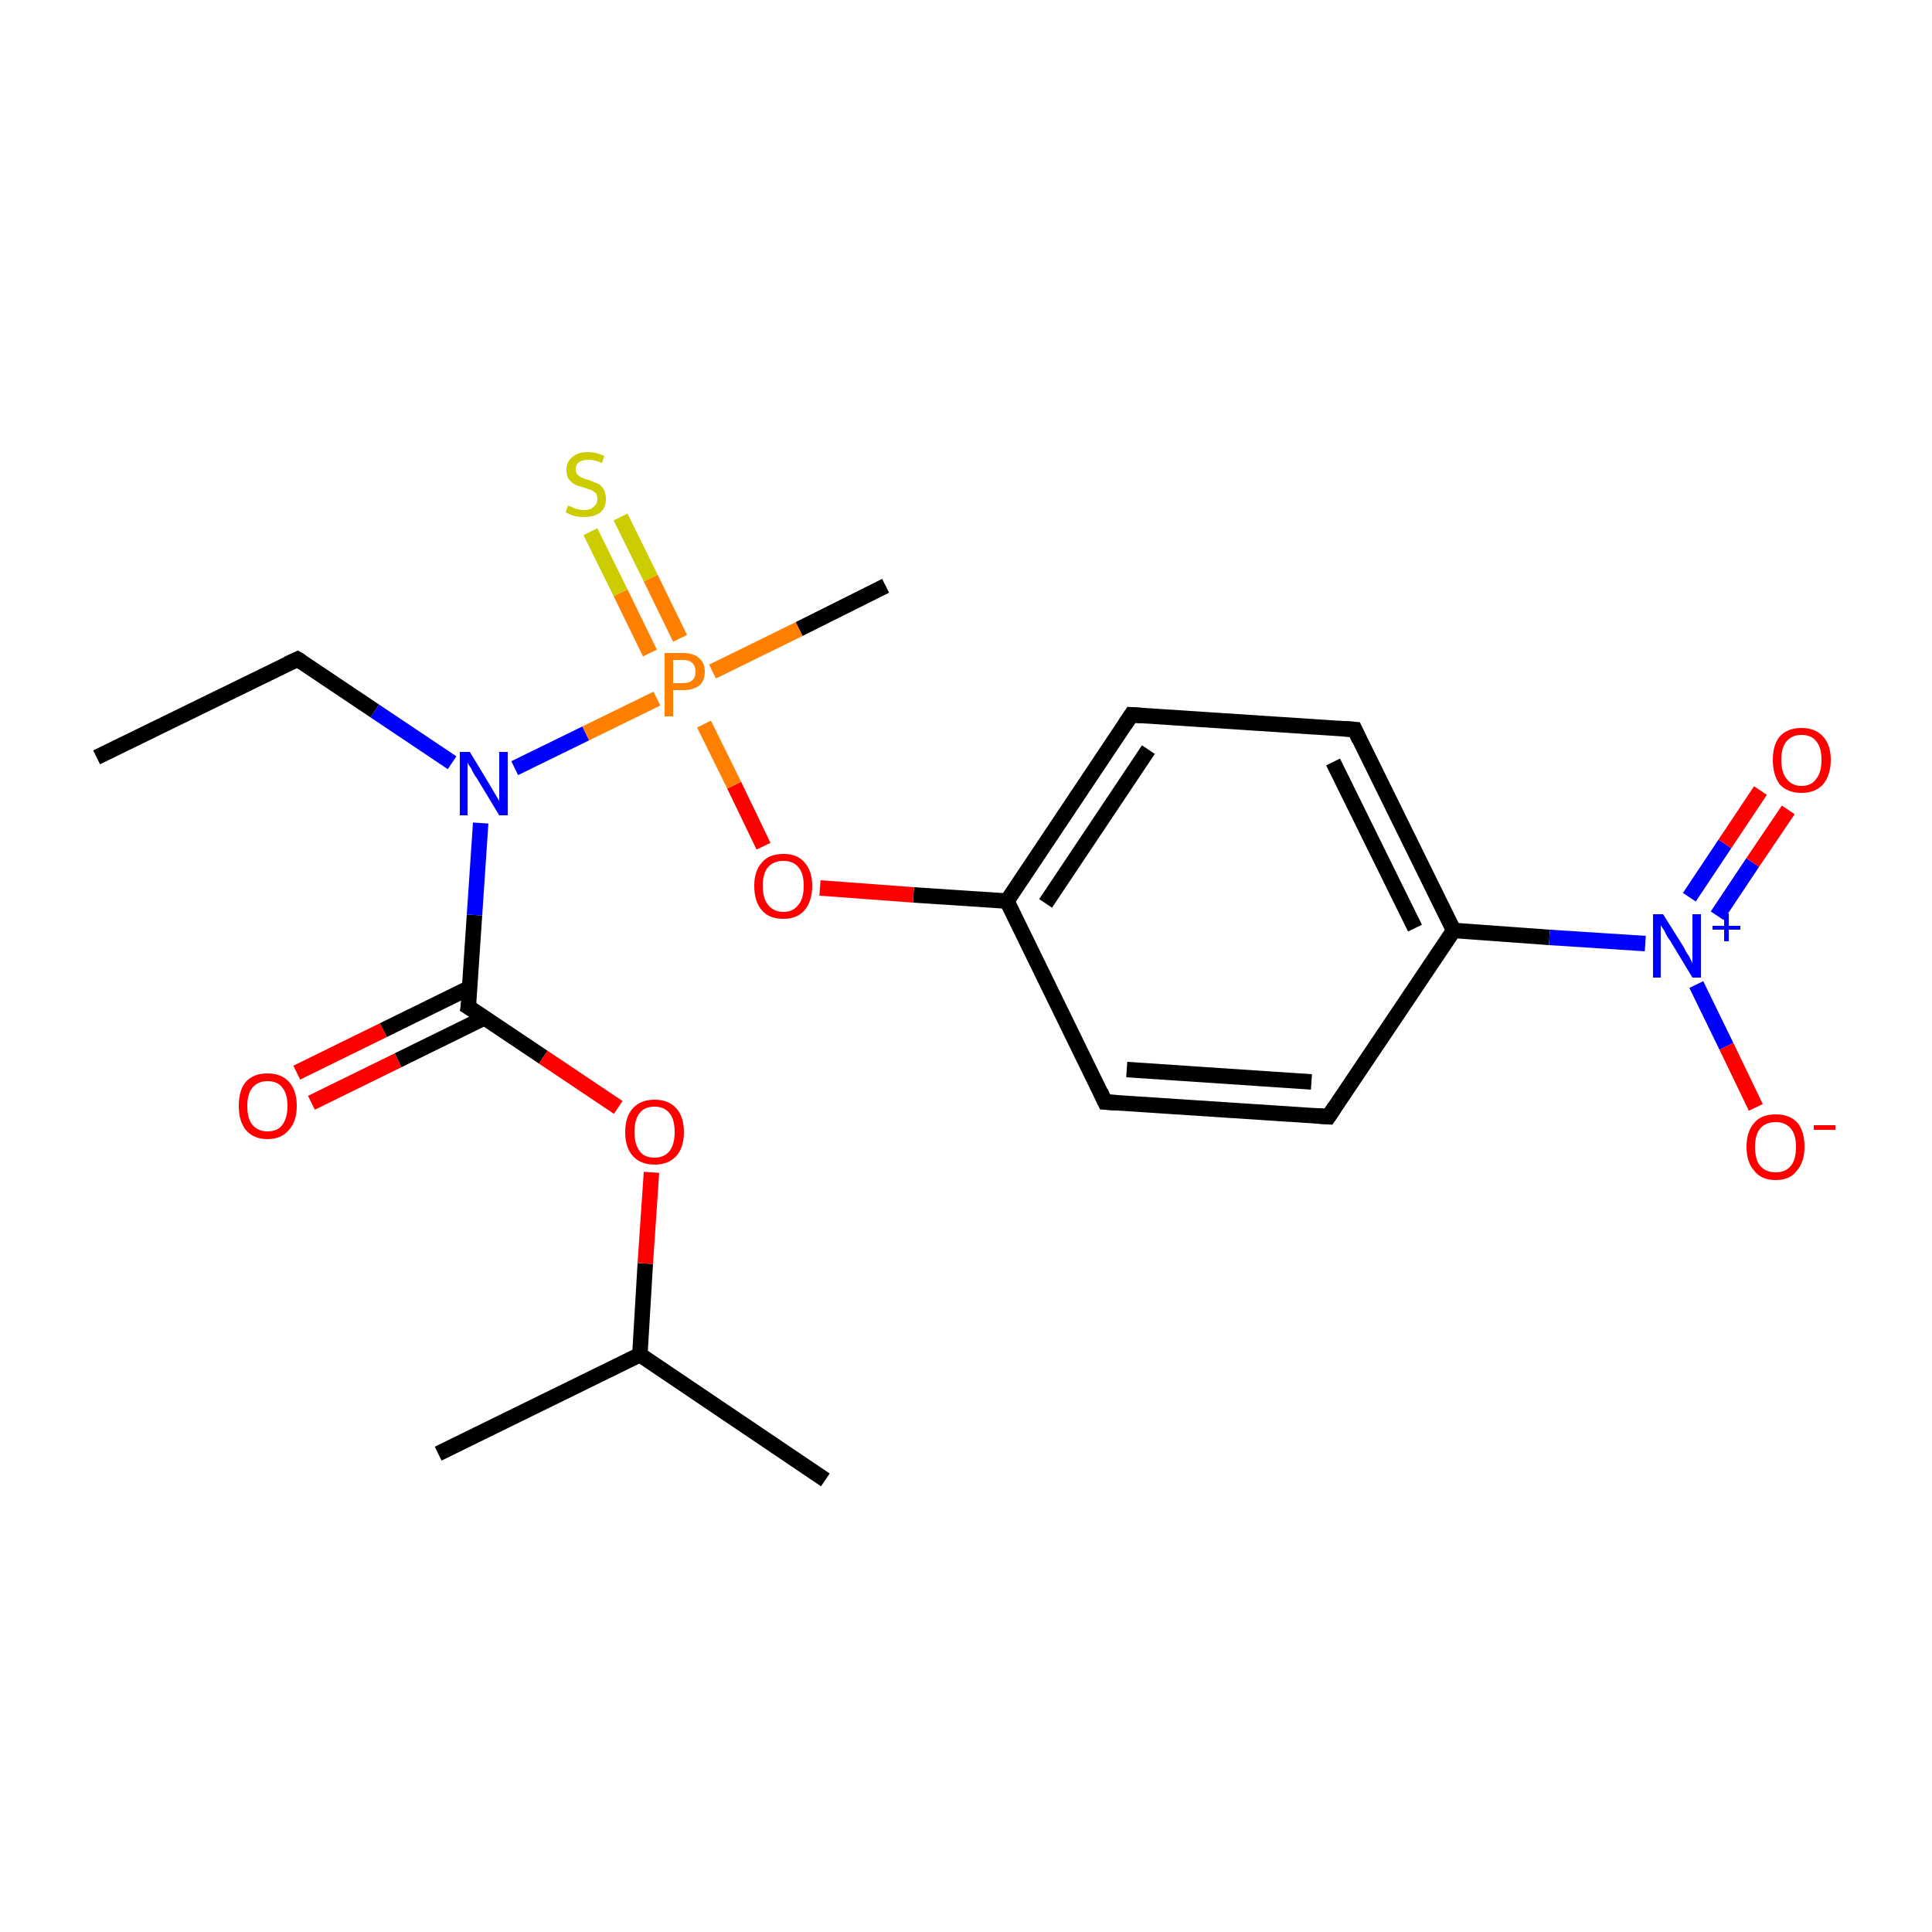 <?xml version='1.0' encoding='iso-8859-1'?>
<svg version='1.1' baseProfile='full'
              xmlns='http://www.w3.org/2000/svg'
                      xmlns:rdkit='http://www.rdkit.org/xml'
                      xmlns:xlink='http://www.w3.org/1999/xlink'
                  xml:space='preserve'
width='250px' height='250px' viewBox='0 0 250 250'>
<!-- END OF HEADER -->
<rect style='opacity:1.0;fill:#FFFFFF;stroke:none' width='250.0' height='250.0' x='0.0' y='0.0'> </rect>
<path class='bond-0 atom-0 atom-4' d='M 12.5,98.0 L 38.5,85.3' style='fill:none;fill-rule:evenodd;stroke:#000000;stroke-width:2.0px;stroke-linecap:butt;stroke-linejoin:miter;stroke-opacity:1' />
<path class='bond-1 atom-1 atom-9' d='M 106.8,191.5 L 82.8,175.3' style='fill:none;fill-rule:evenodd;stroke:#000000;stroke-width:2.0px;stroke-linecap:butt;stroke-linejoin:miter;stroke-opacity:1' />
<path class='bond-2 atom-2 atom-9' d='M 56.7,188.1 L 82.8,175.3' style='fill:none;fill-rule:evenodd;stroke:#000000;stroke-width:2.0px;stroke-linecap:butt;stroke-linejoin:miter;stroke-opacity:1' />
<path class='bond-3 atom-3 atom-20' d='M 114.6,75.8 L 103.4,81.4' style='fill:none;fill-rule:evenodd;stroke:#000000;stroke-width:2.0px;stroke-linecap:butt;stroke-linejoin:miter;stroke-opacity:1' />
<path class='bond-3 atom-3 atom-20' d='M 103.4,81.4 L 92.2,86.9' style='fill:none;fill-rule:evenodd;stroke:#FF7F00;stroke-width:2.0px;stroke-linecap:butt;stroke-linejoin:miter;stroke-opacity:1' />
<path class='bond-4 atom-4 atom-13' d='M 38.5,85.3 L 48.5,92.0' style='fill:none;fill-rule:evenodd;stroke:#000000;stroke-width:2.0px;stroke-linecap:butt;stroke-linejoin:miter;stroke-opacity:1' />
<path class='bond-4 atom-4 atom-13' d='M 48.5,92.0 L 58.5,98.7' style='fill:none;fill-rule:evenodd;stroke:#0000FF;stroke-width:2.0px;stroke-linecap:butt;stroke-linejoin:miter;stroke-opacity:1' />
<path class='bond-5 atom-5 atom-7' d='M 171.9,144.5 L 143.0,142.6' style='fill:none;fill-rule:evenodd;stroke:#000000;stroke-width:2.0px;stroke-linecap:butt;stroke-linejoin:miter;stroke-opacity:1' />
<path class='bond-5 atom-5 atom-7' d='M 169.7,140.0 L 145.8,138.4' style='fill:none;fill-rule:evenodd;stroke:#000000;stroke-width:2.0px;stroke-linecap:butt;stroke-linejoin:miter;stroke-opacity:1' />
<path class='bond-6 atom-5 atom-10' d='M 171.9,144.5 L 188.1,120.4' style='fill:none;fill-rule:evenodd;stroke:#000000;stroke-width:2.0px;stroke-linecap:butt;stroke-linejoin:miter;stroke-opacity:1' />
<path class='bond-7 atom-6 atom-8' d='M 175.3,94.4 L 146.4,92.5' style='fill:none;fill-rule:evenodd;stroke:#000000;stroke-width:2.0px;stroke-linecap:butt;stroke-linejoin:miter;stroke-opacity:1' />
<path class='bond-8 atom-6 atom-10' d='M 175.3,94.4 L 188.1,120.4' style='fill:none;fill-rule:evenodd;stroke:#000000;stroke-width:2.0px;stroke-linecap:butt;stroke-linejoin:miter;stroke-opacity:1' />
<path class='bond-8 atom-6 atom-10' d='M 172.5,98.6 L 183.1,120.1' style='fill:none;fill-rule:evenodd;stroke:#000000;stroke-width:2.0px;stroke-linecap:butt;stroke-linejoin:miter;stroke-opacity:1' />
<path class='bond-9 atom-7 atom-11' d='M 143.0,142.6 L 130.3,116.6' style='fill:none;fill-rule:evenodd;stroke:#000000;stroke-width:2.0px;stroke-linecap:butt;stroke-linejoin:miter;stroke-opacity:1' />
<path class='bond-10 atom-8 atom-11' d='M 146.4,92.5 L 130.3,116.6' style='fill:none;fill-rule:evenodd;stroke:#000000;stroke-width:2.0px;stroke-linecap:butt;stroke-linejoin:miter;stroke-opacity:1' />
<path class='bond-10 atom-8 atom-11' d='M 148.6,97.0 L 135.3,116.9' style='fill:none;fill-rule:evenodd;stroke:#000000;stroke-width:2.0px;stroke-linecap:butt;stroke-linejoin:miter;stroke-opacity:1' />
<path class='bond-11 atom-9 atom-18' d='M 82.8,175.3 L 83.5,163.5' style='fill:none;fill-rule:evenodd;stroke:#000000;stroke-width:2.0px;stroke-linecap:butt;stroke-linejoin:miter;stroke-opacity:1' />
<path class='bond-11 atom-9 atom-18' d='M 83.5,163.5 L 84.3,151.7' style='fill:none;fill-rule:evenodd;stroke:#FF0000;stroke-width:2.0px;stroke-linecap:butt;stroke-linejoin:miter;stroke-opacity:1' />
<path class='bond-12 atom-10 atom-14' d='M 188.1,120.4 L 200.5,121.3' style='fill:none;fill-rule:evenodd;stroke:#000000;stroke-width:2.0px;stroke-linecap:butt;stroke-linejoin:miter;stroke-opacity:1' />
<path class='bond-12 atom-10 atom-14' d='M 200.5,121.3 L 212.9,122.1' style='fill:none;fill-rule:evenodd;stroke:#0000FF;stroke-width:2.0px;stroke-linecap:butt;stroke-linejoin:miter;stroke-opacity:1' />
<path class='bond-13 atom-11 atom-19' d='M 130.3,116.6 L 118.2,115.8' style='fill:none;fill-rule:evenodd;stroke:#000000;stroke-width:2.0px;stroke-linecap:butt;stroke-linejoin:miter;stroke-opacity:1' />
<path class='bond-13 atom-11 atom-19' d='M 118.2,115.8 L 106.1,114.9' style='fill:none;fill-rule:evenodd;stroke:#FF0000;stroke-width:2.0px;stroke-linecap:butt;stroke-linejoin:miter;stroke-opacity:1' />
<path class='bond-14 atom-12 atom-13' d='M 60.6,130.3 L 61.4,118.4' style='fill:none;fill-rule:evenodd;stroke:#000000;stroke-width:2.0px;stroke-linecap:butt;stroke-linejoin:miter;stroke-opacity:1' />
<path class='bond-14 atom-12 atom-13' d='M 61.4,118.4 L 62.2,106.5' style='fill:none;fill-rule:evenodd;stroke:#0000FF;stroke-width:2.0px;stroke-linecap:butt;stroke-linejoin:miter;stroke-opacity:1' />
<path class='bond-15 atom-12 atom-15' d='M 60.8,127.8 L 49.6,133.3' style='fill:none;fill-rule:evenodd;stroke:#000000;stroke-width:2.0px;stroke-linecap:butt;stroke-linejoin:miter;stroke-opacity:1' />
<path class='bond-15 atom-12 atom-15' d='M 49.6,133.3 L 38.4,138.8' style='fill:none;fill-rule:evenodd;stroke:#FF0000;stroke-width:2.0px;stroke-linecap:butt;stroke-linejoin:miter;stroke-opacity:1' />
<path class='bond-15 atom-12 atom-15' d='M 62.7,131.7 L 51.5,137.2' style='fill:none;fill-rule:evenodd;stroke:#000000;stroke-width:2.0px;stroke-linecap:butt;stroke-linejoin:miter;stroke-opacity:1' />
<path class='bond-15 atom-12 atom-15' d='M 51.5,137.2 L 40.3,142.7' style='fill:none;fill-rule:evenodd;stroke:#FF0000;stroke-width:2.0px;stroke-linecap:butt;stroke-linejoin:miter;stroke-opacity:1' />
<path class='bond-16 atom-12 atom-18' d='M 60.6,130.3 L 70.3,136.8' style='fill:none;fill-rule:evenodd;stroke:#000000;stroke-width:2.0px;stroke-linecap:butt;stroke-linejoin:miter;stroke-opacity:1' />
<path class='bond-16 atom-12 atom-18' d='M 70.3,136.8 L 80.0,143.3' style='fill:none;fill-rule:evenodd;stroke:#FF0000;stroke-width:2.0px;stroke-linecap:butt;stroke-linejoin:miter;stroke-opacity:1' />
<path class='bond-17 atom-13 atom-20' d='M 66.6,99.4 L 75.8,94.9' style='fill:none;fill-rule:evenodd;stroke:#0000FF;stroke-width:2.0px;stroke-linecap:butt;stroke-linejoin:miter;stroke-opacity:1' />
<path class='bond-17 atom-13 atom-20' d='M 75.8,94.9 L 85.0,90.4' style='fill:none;fill-rule:evenodd;stroke:#FF7F00;stroke-width:2.0px;stroke-linecap:butt;stroke-linejoin:miter;stroke-opacity:1' />
<path class='bond-18 atom-14 atom-16' d='M 219.5,127.4 L 223.4,135.4' style='fill:none;fill-rule:evenodd;stroke:#0000FF;stroke-width:2.0px;stroke-linecap:butt;stroke-linejoin:miter;stroke-opacity:1' />
<path class='bond-18 atom-14 atom-16' d='M 223.4,135.4 L 227.2,143.3' style='fill:none;fill-rule:evenodd;stroke:#FF0000;stroke-width:2.0px;stroke-linecap:butt;stroke-linejoin:miter;stroke-opacity:1' />
<path class='bond-19 atom-14 atom-17' d='M 222.2,118.5 L 226.8,111.6' style='fill:none;fill-rule:evenodd;stroke:#0000FF;stroke-width:2.0px;stroke-linecap:butt;stroke-linejoin:miter;stroke-opacity:1' />
<path class='bond-19 atom-14 atom-17' d='M 226.8,111.6 L 231.4,104.8' style='fill:none;fill-rule:evenodd;stroke:#FF0000;stroke-width:2.0px;stroke-linecap:butt;stroke-linejoin:miter;stroke-opacity:1' />
<path class='bond-19 atom-14 atom-17' d='M 218.6,116.1 L 223.2,109.2' style='fill:none;fill-rule:evenodd;stroke:#0000FF;stroke-width:2.0px;stroke-linecap:butt;stroke-linejoin:miter;stroke-opacity:1' />
<path class='bond-19 atom-14 atom-17' d='M 223.2,109.2 L 227.8,102.3' style='fill:none;fill-rule:evenodd;stroke:#FF0000;stroke-width:2.0px;stroke-linecap:butt;stroke-linejoin:miter;stroke-opacity:1' />
<path class='bond-20 atom-19 atom-20' d='M 98.8,109.5 L 95.0,101.6' style='fill:none;fill-rule:evenodd;stroke:#FF0000;stroke-width:2.0px;stroke-linecap:butt;stroke-linejoin:miter;stroke-opacity:1' />
<path class='bond-20 atom-19 atom-20' d='M 95.0,101.6 L 91.1,93.7' style='fill:none;fill-rule:evenodd;stroke:#FF7F00;stroke-width:2.0px;stroke-linecap:butt;stroke-linejoin:miter;stroke-opacity:1' />
<path class='bond-21 atom-20 atom-21' d='M 88.0,82.6 L 84.2,74.8' style='fill:none;fill-rule:evenodd;stroke:#FF7F00;stroke-width:2.0px;stroke-linecap:butt;stroke-linejoin:miter;stroke-opacity:1' />
<path class='bond-21 atom-20 atom-21' d='M 84.2,74.8 L 80.3,66.9' style='fill:none;fill-rule:evenodd;stroke:#CCCC00;stroke-width:2.0px;stroke-linecap:butt;stroke-linejoin:miter;stroke-opacity:1' />
<path class='bond-21 atom-20 atom-21' d='M 84.1,84.5 L 80.3,76.7' style='fill:none;fill-rule:evenodd;stroke:#FF7F00;stroke-width:2.0px;stroke-linecap:butt;stroke-linejoin:miter;stroke-opacity:1' />
<path class='bond-21 atom-20 atom-21' d='M 80.3,76.7 L 76.4,68.8' style='fill:none;fill-rule:evenodd;stroke:#CCCC00;stroke-width:2.0px;stroke-linecap:butt;stroke-linejoin:miter;stroke-opacity:1' />
<path d='M 37.2,85.9 L 38.5,85.3 L 39.0,85.6' style='fill:none;stroke:#000000;stroke-width:2.0px;stroke-linecap:butt;stroke-linejoin:miter;stroke-opacity:1;' />
<path d='M 170.5,144.4 L 171.9,144.5 L 172.7,143.3' style='fill:none;stroke:#000000;stroke-width:2.0px;stroke-linecap:butt;stroke-linejoin:miter;stroke-opacity:1;' />
<path d='M 173.9,94.3 L 175.3,94.4 L 175.9,95.7' style='fill:none;stroke:#000000;stroke-width:2.0px;stroke-linecap:butt;stroke-linejoin:miter;stroke-opacity:1;' />
<path d='M 144.5,142.7 L 143.0,142.6 L 142.4,141.3' style='fill:none;stroke:#000000;stroke-width:2.0px;stroke-linecap:butt;stroke-linejoin:miter;stroke-opacity:1;' />
<path d='M 147.8,92.6 L 146.4,92.5 L 145.6,93.7' style='fill:none;stroke:#000000;stroke-width:2.0px;stroke-linecap:butt;stroke-linejoin:miter;stroke-opacity:1;' />
<path d='M 60.7,129.7 L 60.6,130.3 L 61.1,130.6' style='fill:none;stroke:#000000;stroke-width:2.0px;stroke-linecap:butt;stroke-linejoin:miter;stroke-opacity:1;' />
<path class='atom-13' d='M 60.8 97.3
L 63.4 101.6
Q 63.7 102.1, 64.1 102.8
Q 64.6 103.6, 64.6 103.7
L 64.6 97.3
L 65.7 97.3
L 65.7 105.5
L 64.6 105.5
L 61.7 100.7
Q 61.3 100.2, 61.0 99.5
Q 60.6 98.9, 60.5 98.7
L 60.5 105.5
L 59.5 105.5
L 59.5 97.3
L 60.8 97.3
' fill='#0000FF'/>
<path class='atom-14' d='M 215.2 118.3
L 217.9 122.6
Q 218.1 123.1, 218.6 123.8
Q 219.0 124.6, 219.0 124.7
L 219.0 118.3
L 220.1 118.3
L 220.1 126.5
L 219.0 126.5
L 216.1 121.7
Q 215.7 121.2, 215.4 120.5
Q 215.0 119.9, 214.9 119.7
L 214.9 126.5
L 213.9 126.5
L 213.9 118.3
L 215.2 118.3
' fill='#0000FF'/>
<path class='atom-14' d='M 221.6 119.8
L 223.1 119.8
L 223.1 118.2
L 223.7 118.2
L 223.7 119.8
L 225.2 119.8
L 225.2 120.3
L 223.7 120.3
L 223.7 121.8
L 223.1 121.8
L 223.1 120.3
L 221.6 120.3
L 221.6 119.8
' fill='#0000FF'/>
<path class='atom-15' d='M 30.9 143.1
Q 30.9 141.1, 31.8 140.0
Q 32.8 138.9, 34.6 138.9
Q 36.4 138.9, 37.4 140.0
Q 38.4 141.1, 38.4 143.1
Q 38.4 145.1, 37.4 146.2
Q 36.4 147.4, 34.6 147.4
Q 32.8 147.4, 31.8 146.2
Q 30.9 145.1, 30.9 143.1
M 34.6 146.4
Q 35.9 146.4, 36.5 145.6
Q 37.2 144.7, 37.2 143.1
Q 37.2 141.5, 36.5 140.7
Q 35.9 139.9, 34.6 139.9
Q 33.4 139.9, 32.7 140.7
Q 32.0 141.5, 32.0 143.1
Q 32.0 144.8, 32.7 145.6
Q 33.4 146.4, 34.6 146.4
' fill='#FF0000'/>
<path class='atom-16' d='M 226.0 148.4
Q 226.0 146.4, 227.0 145.3
Q 227.9 144.2, 229.8 144.2
Q 231.6 144.2, 232.6 145.3
Q 233.5 146.4, 233.5 148.4
Q 233.5 150.4, 232.5 151.5
Q 231.6 152.7, 229.8 152.7
Q 227.9 152.7, 227.0 151.5
Q 226.0 150.4, 226.0 148.4
M 229.8 151.7
Q 231.0 151.7, 231.7 150.9
Q 232.4 150.1, 232.4 148.4
Q 232.4 146.8, 231.7 146.0
Q 231.0 145.2, 229.8 145.2
Q 228.5 145.2, 227.8 146.0
Q 227.1 146.8, 227.1 148.4
Q 227.1 150.1, 227.8 150.9
Q 228.5 151.7, 229.8 151.7
' fill='#FF0000'/>
<path class='atom-16' d='M 234.7 145.6
L 237.5 145.6
L 237.5 146.2
L 234.7 146.2
L 234.7 145.6
' fill='#FF0000'/>
<path class='atom-17' d='M 229.4 98.3
Q 229.4 96.4, 230.3 95.3
Q 231.3 94.2, 233.1 94.2
Q 234.9 94.2, 235.9 95.3
Q 236.9 96.4, 236.9 98.3
Q 236.9 100.3, 235.9 101.5
Q 234.9 102.6, 233.1 102.6
Q 231.3 102.6, 230.3 101.5
Q 229.4 100.3, 229.4 98.3
M 233.1 101.7
Q 234.4 101.7, 235.0 100.8
Q 235.7 100.0, 235.7 98.3
Q 235.7 96.7, 235.0 95.9
Q 234.4 95.1, 233.1 95.1
Q 231.9 95.1, 231.2 95.9
Q 230.5 96.7, 230.5 98.3
Q 230.5 100.0, 231.2 100.8
Q 231.9 101.7, 233.1 101.7
' fill='#FF0000'/>
<path class='atom-18' d='M 80.9 146.5
Q 80.9 144.5, 81.9 143.4
Q 82.9 142.3, 84.7 142.3
Q 86.5 142.3, 87.5 143.4
Q 88.5 144.5, 88.5 146.5
Q 88.5 148.5, 87.5 149.6
Q 86.5 150.7, 84.7 150.7
Q 82.9 150.7, 81.9 149.6
Q 80.9 148.5, 80.9 146.5
M 84.7 149.8
Q 85.9 149.8, 86.6 149.0
Q 87.3 148.1, 87.3 146.5
Q 87.3 144.8, 86.6 144.0
Q 85.9 143.2, 84.7 143.2
Q 83.4 143.2, 82.8 144.0
Q 82.1 144.8, 82.1 146.5
Q 82.1 148.1, 82.8 149.0
Q 83.4 149.8, 84.7 149.8
' fill='#FF0000'/>
<path class='atom-19' d='M 97.6 114.6
Q 97.6 112.7, 98.6 111.6
Q 99.5 110.5, 101.4 110.5
Q 103.2 110.5, 104.1 111.6
Q 105.1 112.7, 105.1 114.6
Q 105.1 116.6, 104.1 117.8
Q 103.1 118.9, 101.4 118.9
Q 99.5 118.9, 98.6 117.8
Q 97.6 116.7, 97.6 114.6
M 101.4 118.0
Q 102.6 118.0, 103.3 117.1
Q 104.0 116.3, 104.0 114.6
Q 104.0 113.0, 103.3 112.2
Q 102.6 111.4, 101.4 111.4
Q 100.1 111.4, 99.4 112.2
Q 98.7 113.0, 98.7 114.6
Q 98.7 116.3, 99.4 117.1
Q 100.1 118.0, 101.4 118.0
' fill='#FF0000'/>
<path class='atom-20' d='M 88.4 84.5
Q 89.8 84.5, 90.5 85.2
Q 91.2 85.8, 91.2 86.9
Q 91.2 88.1, 90.5 88.7
Q 89.7 89.3, 88.4 89.3
L 87.1 89.3
L 87.1 92.7
L 86.0 92.7
L 86.0 84.5
L 88.4 84.5
M 88.4 88.4
Q 89.2 88.4, 89.6 88.0
Q 90.0 87.7, 90.0 86.9
Q 90.0 86.2, 89.6 85.8
Q 89.2 85.4, 88.4 85.4
L 87.1 85.4
L 87.1 88.4
L 88.4 88.4
' fill='#FF7F00'/>
<path class='atom-21' d='M 73.5 65.4
Q 73.6 65.5, 74.0 65.6
Q 74.3 65.8, 74.8 65.9
Q 75.2 66.0, 75.6 66.0
Q 76.4 66.0, 76.8 65.6
Q 77.3 65.2, 77.3 64.6
Q 77.3 64.1, 77.1 63.8
Q 76.8 63.6, 76.5 63.4
Q 76.1 63.3, 75.6 63.1
Q 74.8 62.9, 74.4 62.7
Q 74.0 62.5, 73.6 62.0
Q 73.3 61.6, 73.3 60.8
Q 73.3 59.8, 74.0 59.2
Q 74.7 58.5, 76.1 58.5
Q 77.1 58.5, 78.2 59.0
L 77.9 59.9
Q 76.9 59.5, 76.2 59.5
Q 75.4 59.5, 74.9 59.8
Q 74.5 60.1, 74.5 60.7
Q 74.5 61.1, 74.7 61.4
Q 75.0 61.7, 75.3 61.8
Q 75.6 62.0, 76.2 62.1
Q 76.9 62.4, 77.4 62.6
Q 77.8 62.8, 78.1 63.3
Q 78.4 63.8, 78.4 64.6
Q 78.4 65.7, 77.7 66.3
Q 76.9 66.9, 75.7 66.9
Q 74.9 66.9, 74.4 66.8
Q 73.8 66.6, 73.2 66.3
L 73.5 65.4
' fill='#CCCC00'/>
</svg>
